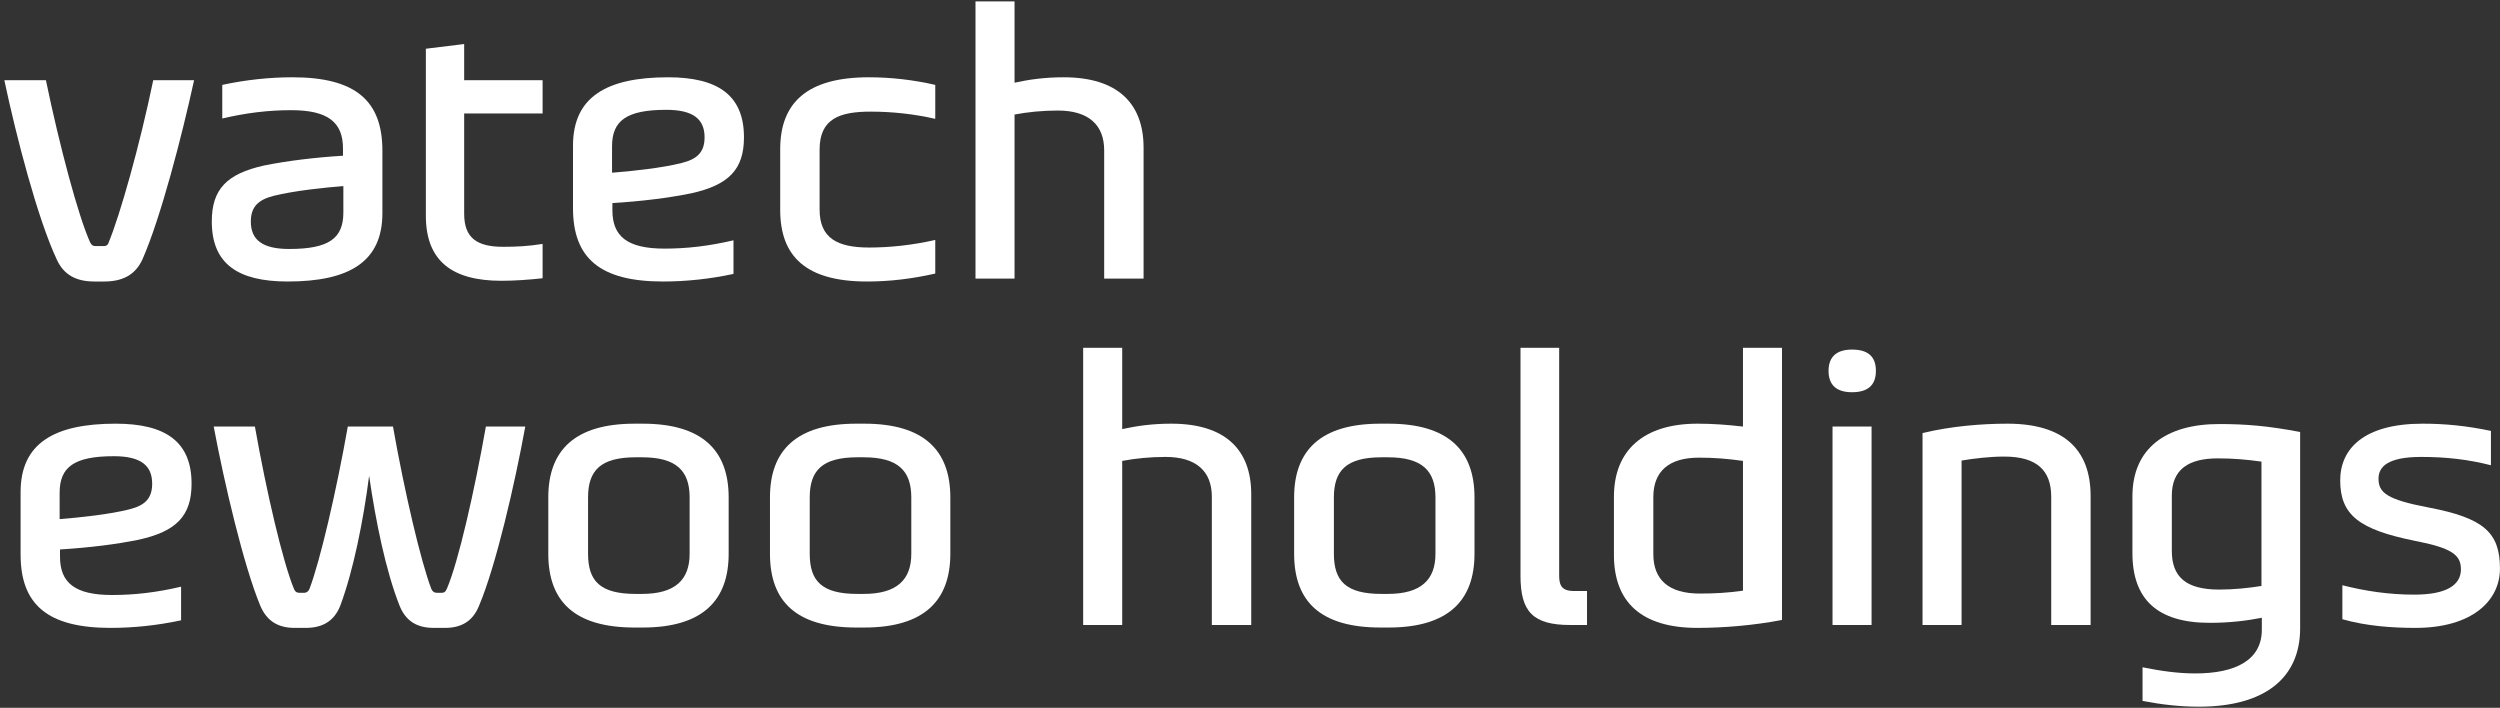 <svg width="332" height="94" viewBox="0 0 332 94" fill="none" xmlns="http://www.w3.org/2000/svg">
<rect x="0" y="0" width="332" height="94" fill="#333333" stroke="none"/>
<path d="M13.824 37.384C16.272 37.384 17.952 36.52 18.912 34.456C21.312 29.032 24.144 18.136 25.776 10.648H20.352C18.528 19.432 15.936 28.552 14.448 32.152C14.304 32.632 14.064 32.68 13.632 32.68H12.816C12.384 32.68 12.192 32.632 11.952 32.152C10.368 28.6 7.92 19.432 6.096 10.648H0.576C2.16 18.136 4.992 29.032 7.536 34.456C8.448 36.472 10.08 37.384 12.528 37.384H13.824Z" fill="white"/>
<path d="M50.782 20.008C50.782 13.384 47.23 10.264 38.83 10.264C35.806 10.264 32.638 10.6 29.518 11.272V15.736C32.782 14.968 35.71 14.632 38.686 14.632C43.582 14.632 45.55 16.264 45.55 19.72V20.68C41.71 20.92 38.206 21.352 35.086 21.976C30.094 23.08 28.126 25.144 28.126 29.416C28.126 35.032 31.582 37.384 38.206 37.384C46.414 37.384 50.782 34.744 50.782 28.312V20.008ZM45.598 28.216C45.598 31.624 43.726 33.064 38.398 33.064C34.798 33.064 33.31 31.816 33.31 29.416C33.31 27.496 34.27 26.536 36.334 26.008C39.022 25.336 43.102 24.904 45.598 24.712V28.216Z" fill="white"/>
<path d="M72.058 15.064V10.648H61.642V5.848L56.554 6.472V28.648C56.554 34.6 59.962 37.288 66.586 37.288C68.41 37.288 70.282 37.144 72.058 36.952V32.392C70.282 32.68 68.698 32.776 66.826 32.776C63.37 32.776 61.642 31.624 61.642 28.408V15.064H72.058Z" fill="white"/>
<path d="M76.095 27.64C76.095 34.264 79.647 37.384 88.047 37.384C91.119 37.384 94.287 37.048 97.407 36.376V31.912C94.143 32.68 91.215 33.016 88.239 33.016C83.295 33.016 81.327 31.384 81.327 27.928V26.968C85.215 26.728 88.719 26.296 91.791 25.672C96.783 24.568 98.799 22.504 98.799 18.232C98.799 12.616 95.295 10.264 88.719 10.264C80.511 10.264 76.095 12.904 76.095 19.336V27.64ZM81.279 19.432C81.279 16.024 83.199 14.584 88.479 14.584C92.079 14.584 93.567 15.832 93.567 18.232C93.567 20.152 92.655 21.112 90.543 21.64C87.903 22.312 83.823 22.744 81.279 22.936V19.432Z" fill="white"/>
<path d="M124.203 31.864C121.275 32.536 118.251 32.872 115.419 32.872C111.195 32.872 108.843 31.624 108.843 27.832V19.864C108.843 15.736 111.531 14.824 115.659 14.824C118.539 14.824 121.515 15.16 124.203 15.784V11.272C121.275 10.6 118.299 10.264 115.371 10.264C107.211 10.264 103.611 13.624 103.611 19.816V27.88C103.611 34.12 107.115 37.384 115.131 37.384C118.059 37.384 121.035 37.048 124.203 36.328V31.864Z" fill="white"/>
<path d="M151.867 37V19.624C151.867 13.672 148.363 10.264 141.259 10.264C138.763 10.264 136.699 10.552 134.731 10.984V0.184H129.547V37H134.731V15.208C136.507 14.872 138.475 14.68 140.491 14.68C144.571 14.68 146.635 16.6 146.635 19.96V37H151.867Z" fill="white"/>
<path d="M2.736 73.64C2.736 80.264 6.288 83.384 14.688 83.384C17.76 83.384 20.928 83.048 24.048 82.376V77.912C20.784 78.68 17.856 79.016 14.88 79.016C9.936 79.016 7.968 77.384 7.968 73.928V72.968C11.856 72.728 15.36 72.296 18.432 71.672C23.424 70.568 25.44 68.504 25.44 64.232C25.44 58.616 21.936 56.264 15.36 56.264C7.152 56.264 2.736 58.904 2.736 65.336V73.64ZM7.92 65.432C7.92 62.024 9.84 60.584 15.12 60.584C18.72 60.584 20.208 61.832 20.208 64.232C20.208 66.152 19.296 67.112 17.184 67.64C14.544 68.312 10.464 68.744 7.92 68.936V65.432Z" fill="white"/>
<path d="M59.1 83.384C61.308 83.384 62.796 82.472 63.612 80.456C65.868 75.128 68.364 64.28 69.756 56.648H64.524C62.988 65.336 60.876 74.6 59.34 78.2C59.148 78.632 58.956 78.728 58.62 78.728H58.044C57.66 78.728 57.42 78.536 57.276 78.2C55.884 74.552 53.724 65.336 52.188 56.648H46.188C44.652 65.336 42.492 74.552 41.1 78.2C40.956 78.536 40.715 78.728 40.38 78.728H39.804C39.42 78.728 39.18 78.584 39.036 78.2C37.548 74.6 35.388 65.336 33.852 56.648H28.38C29.82 64.328 32.364 75.128 34.572 80.456C35.436 82.472 36.924 83.384 39.132 83.384H40.62C42.78 83.384 44.364 82.52 45.18 80.456C46.908 75.848 48.252 69.176 49.02 63.176C49.884 69.176 51.228 75.8 53.052 80.408C53.868 82.472 55.356 83.384 57.612 83.384H59.1Z" fill="white"/>
<path d="M85.342 83.336C93.31 83.336 96.766 79.736 96.766 73.544V66.056C96.766 59.768 93.214 56.264 85.342 56.264H84.286C76.318 56.264 72.814 59.816 72.814 66.056V73.544C72.814 79.928 76.366 83.336 84.286 83.336H85.342ZM91.582 73.544C91.582 77 89.662 78.872 85.246 78.872H84.43C79.726 78.872 78.094 77.192 78.094 73.544V66.056C78.094 62.504 79.726 60.728 84.43 60.728H85.246C89.806 60.728 91.582 62.504 91.582 66.056V73.544Z" fill="white"/>
<path d="M114.78 83.336C122.748 83.336 126.204 79.736 126.204 73.544V66.056C126.204 59.768 122.652 56.264 114.78 56.264H113.724C105.756 56.264 102.252 59.816 102.252 66.056V73.544C102.252 79.928 105.804 83.336 113.724 83.336H114.78ZM121.02 73.544C121.02 77 119.1 78.872 114.684 78.872H113.868C109.164 78.872 107.532 77.192 107.532 73.544V66.056C107.532 62.504 109.164 60.728 113.868 60.728H114.684C119.244 60.728 121.02 62.504 121.02 66.056V73.544Z" fill="white"/>
<path d="M166.164 83V65.624C166.164 59.672 162.66 56.264 155.556 56.264C153.06 56.264 150.996 56.552 149.028 56.984V46.184H143.844V83H149.028V61.208C150.804 60.872 152.772 60.68 154.788 60.68C158.868 60.68 160.932 62.6 160.932 65.96V83H166.164Z" fill="white"/>
<path d="M184.389 83.336C192.357 83.336 195.813 79.736 195.813 73.544V66.056C195.813 59.768 192.261 56.264 184.389 56.264H183.333C175.365 56.264 171.861 59.816 171.861 66.056V73.544C171.861 79.928 175.413 83.336 183.333 83.336H184.389ZM190.629 73.544C190.629 77 188.709 78.872 184.293 78.872H183.477C178.773 78.872 177.141 77.192 177.141 73.544V66.056C177.141 62.504 178.773 60.728 183.477 60.728H184.293C188.853 60.728 190.629 62.504 190.629 66.056V73.544Z" fill="white"/>
<path d="M210.754 83V78.488H209.026C207.634 78.488 207.058 77.96 207.058 76.52V46.184H201.922V76.472C201.922 81.272 203.602 83 208.546 83H210.754Z" fill="white"/>
<path d="M231.466 56.648C229.354 56.408 227.482 56.264 225.418 56.264C218.266 56.264 214.33 59.816 214.33 65.96V73.688C214.33 79.976 217.978 83.384 225.418 83.384C228.874 83.384 232.954 83.048 236.65 82.328V46.184H231.466V56.648ZM231.466 78.44C229.45 78.728 227.77 78.824 225.706 78.824C221.626 78.824 219.562 77 219.562 73.592V66.008C219.562 62.6 221.626 60.776 225.61 60.776C227.674 60.776 229.45 60.92 231.466 61.208V78.44Z" fill="white"/>
<path d="M248.544 83V56.648H243.36V83H248.544ZM249.12 49.256C249.12 47.384 248.112 46.424 245.952 46.424C243.84 46.424 242.832 47.432 242.832 49.256C242.832 51.128 243.888 52.088 245.952 52.088C248.016 52.088 249.12 51.176 249.12 49.256Z" fill="white"/>
<path d="M277.633 83V65.864C277.633 59.672 274.033 56.264 266.593 56.264C263.185 56.264 259.057 56.6 255.313 57.512V83H260.497V61.16C262.225 60.872 264.289 60.632 266.161 60.632C270.529 60.632 272.401 62.504 272.401 65.96V83H277.633Z" fill="white"/>
<path d="M300.37 83.624C300.37 87.704 296.818 89.432 291.538 89.432C289.186 89.432 286.93 89.096 284.53 88.616V93.08C287.026 93.56 289.426 93.848 292.018 93.848C300.802 93.848 305.458 90.008 305.458 83.432V57.368C301.186 56.552 298.162 56.312 294.706 56.312C287.65 56.312 283.186 59.528 283.186 65.912V73.448C283.186 79.592 286.498 82.712 293.458 82.712C296.146 82.712 298.402 82.424 300.37 82.04V83.624ZM300.322 77.816C298.546 78.104 296.578 78.296 294.706 78.296C290.242 78.296 288.418 76.568 288.418 73.16V65.816C288.418 62.312 290.674 60.872 294.514 60.872C296.53 60.872 298.306 61.016 300.322 61.304V77.816Z" fill="white"/>
<path d="M311.067 82.232C314.235 83.144 317.739 83.384 320.763 83.384C328.299 83.384 331.995 79.784 331.995 75.512C331.995 70.712 329.835 68.792 322.539 67.4C316.971 66.344 315.867 65.432 315.867 63.56C315.867 61.976 317.115 60.68 321.531 60.68C324.891 60.68 327.771 61.016 330.795 61.784V57.224C327.579 56.552 324.747 56.264 321.723 56.264C313.947 56.264 310.779 59.576 310.779 63.8C310.779 68.408 313.323 70.328 320.667 71.816C325.611 72.776 326.811 73.688 326.811 75.608C326.811 77.672 324.939 78.968 320.619 78.968C317.211 78.968 314.091 78.488 311.067 77.72V82.232Z" fill="white"/>
</svg>
